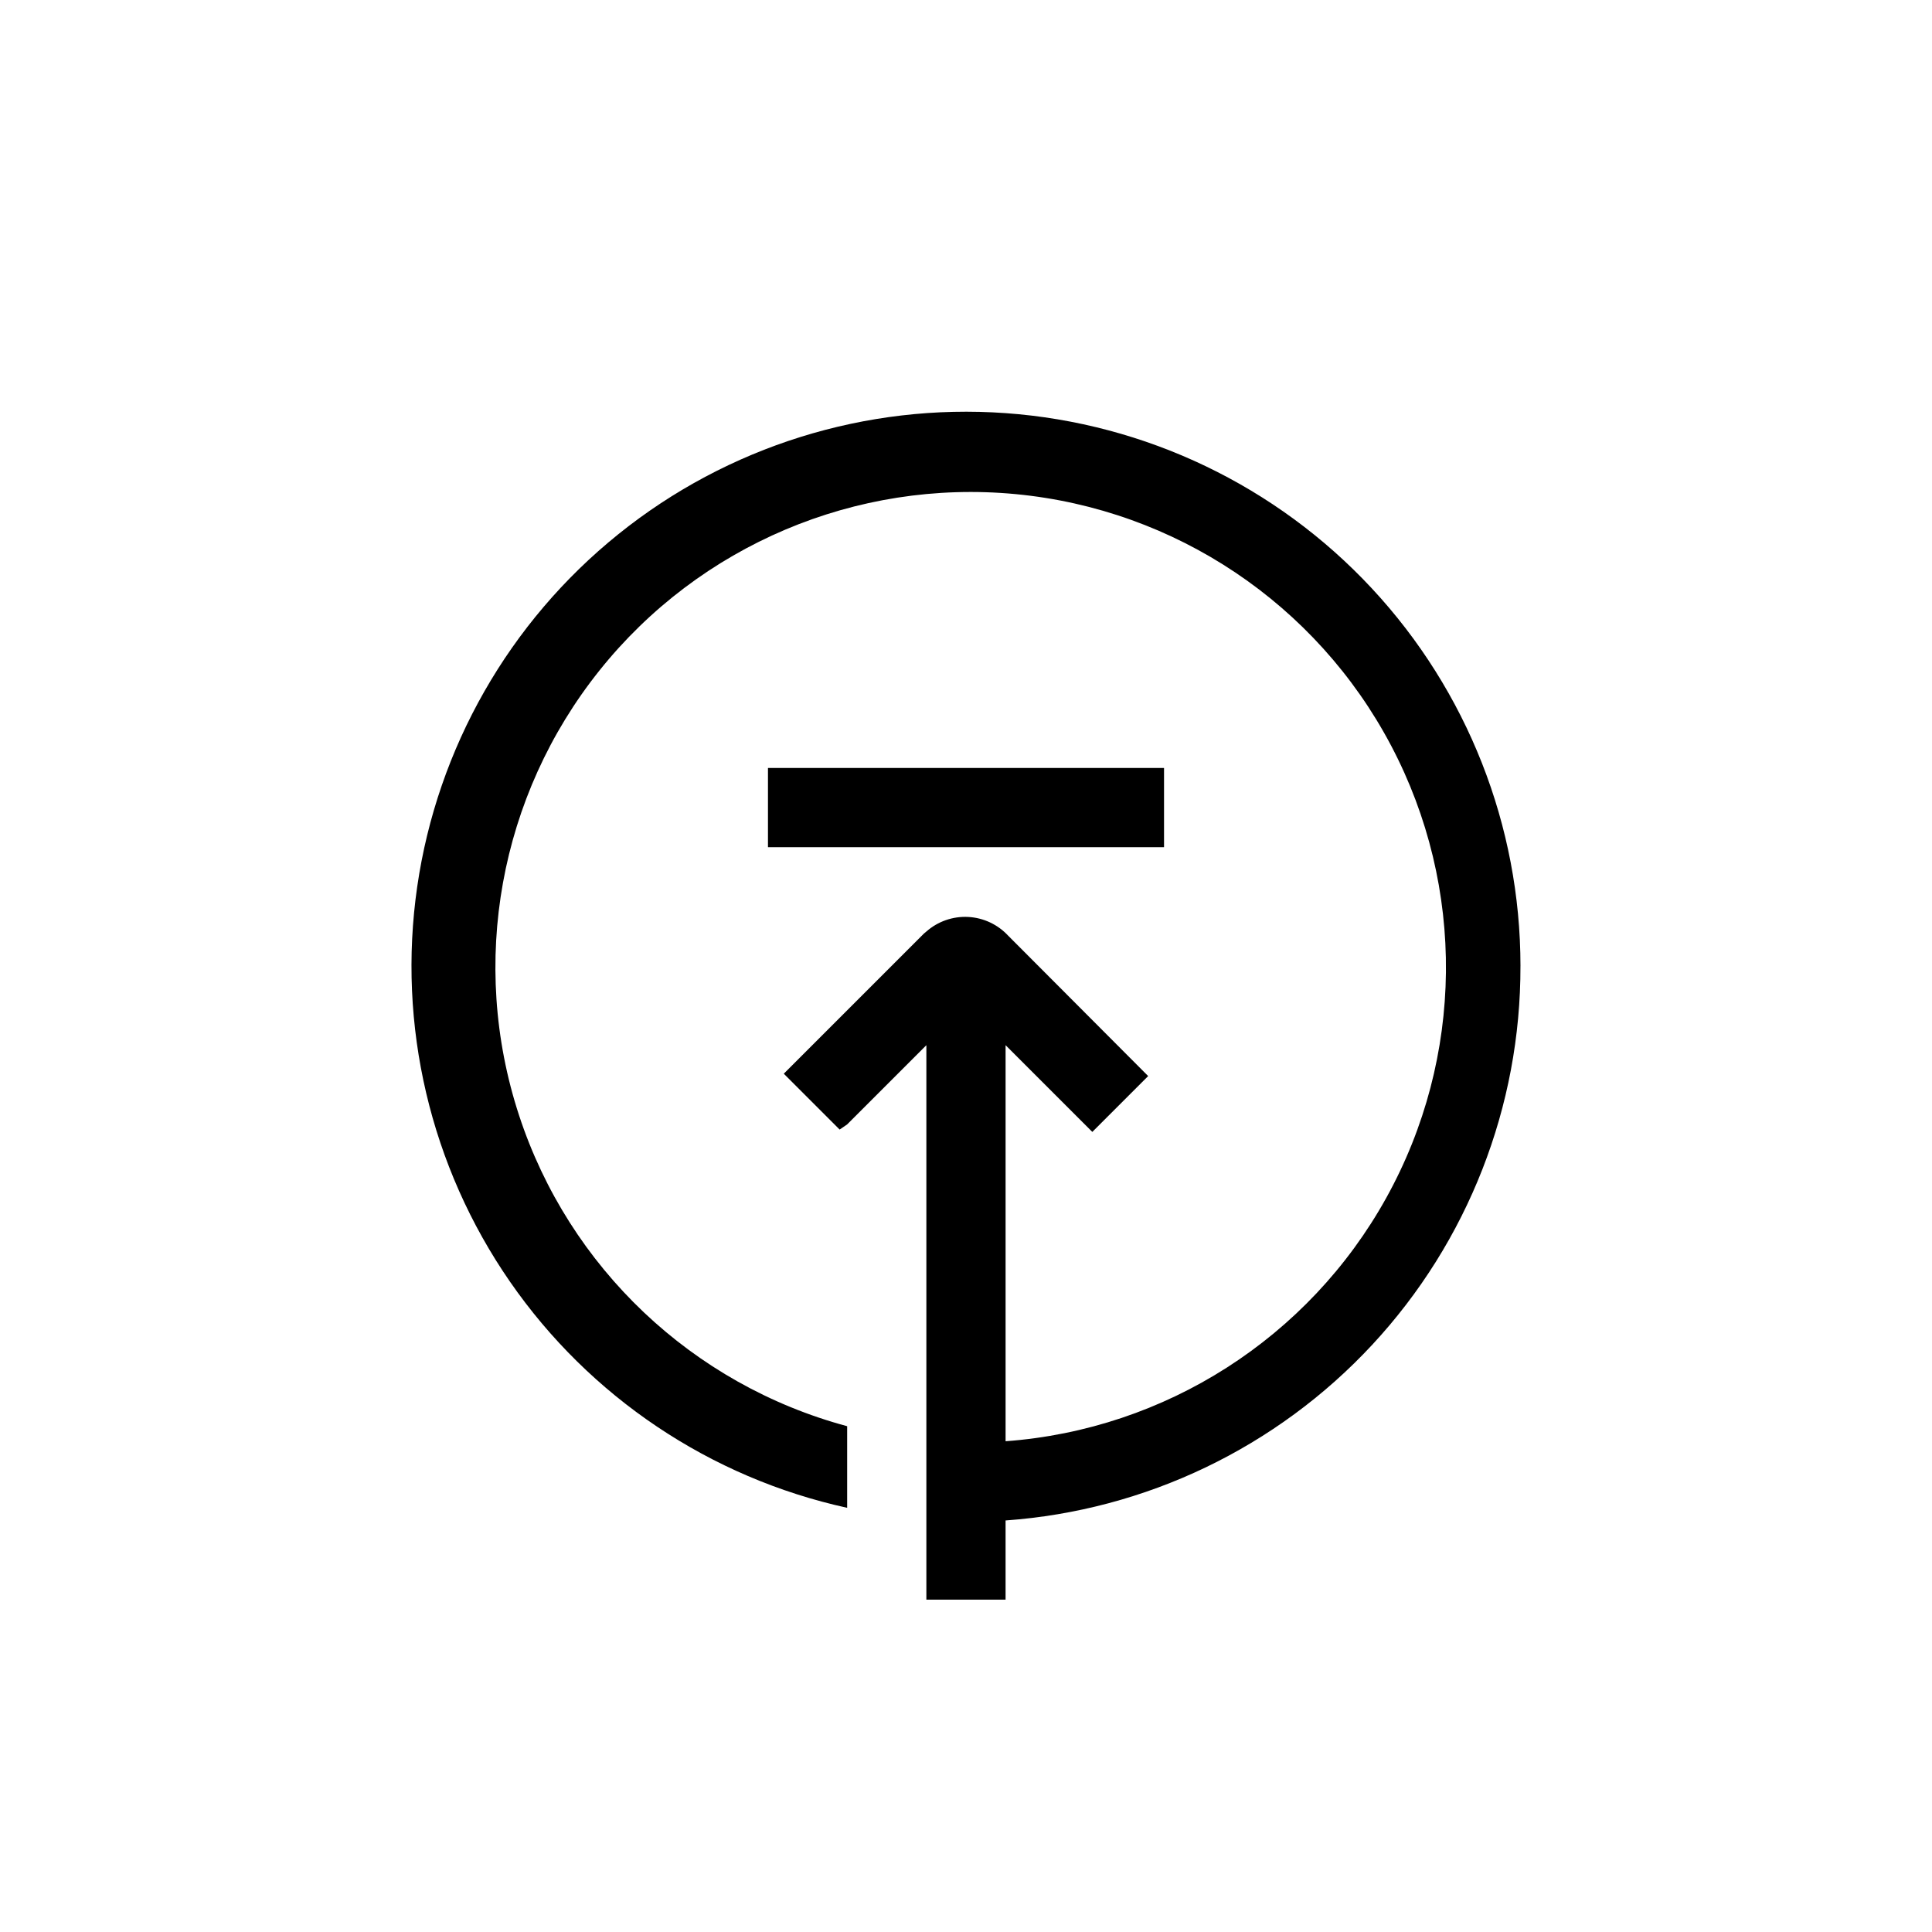 <?xml version="1.0" encoding="UTF-8"?>
<!-- Uploaded to: ICON Repo, www.svgrepo.com, Generator: ICON Repo Mixer Tools -->
<svg fill="#000000" width="800px" height="800px" version="1.1" viewBox="144 144 512 512" xmlns="http://www.w3.org/2000/svg">
 <g>
  <path d="m347.52 347.52h104.96v20.992h-104.96z"/>
  <path d="m546.94 400c-0.012-37.141-14.09-72.898-39.398-100.08-25.305-27.184-59.969-43.773-97.012-46.434-37.043-2.664-73.723 8.801-102.66 32.082-28.934 23.285-47.98 56.66-53.305 93.418-5.324 36.754 3.469 74.164 24.605 104.7 21.141 30.539 53.059 51.938 89.336 59.898v-21.625c-41.027-11.039-73.719-42.02-86.953-82.391-13.23-40.371-5.223-84.695 21.309-117.88 26.527-33.184 67.996-50.758 110.29-46.742 42.297 4.019 79.715 29.09 99.52 66.676 19.805 37.586 19.328 82.621-1.27 119.78-20.598 37.156-58.543 61.426-100.91 64.543v-104.96l22.984 22.984 14.801-14.801-37.051-37.156v0.008c-2.75-3-6.566-4.801-10.629-5.019-4.062-0.215-8.047 1.172-11.098 3.863l-0.629 0.523-37.156 37.156 14.801 14.801 1.992-1.363 20.992-20.992v146.94h20.992v-20.992c37.125-2.656 71.855-19.305 97.184-46.578 25.324-27.277 39.359-63.145 39.262-100.36z"/>
 </g>
</svg>